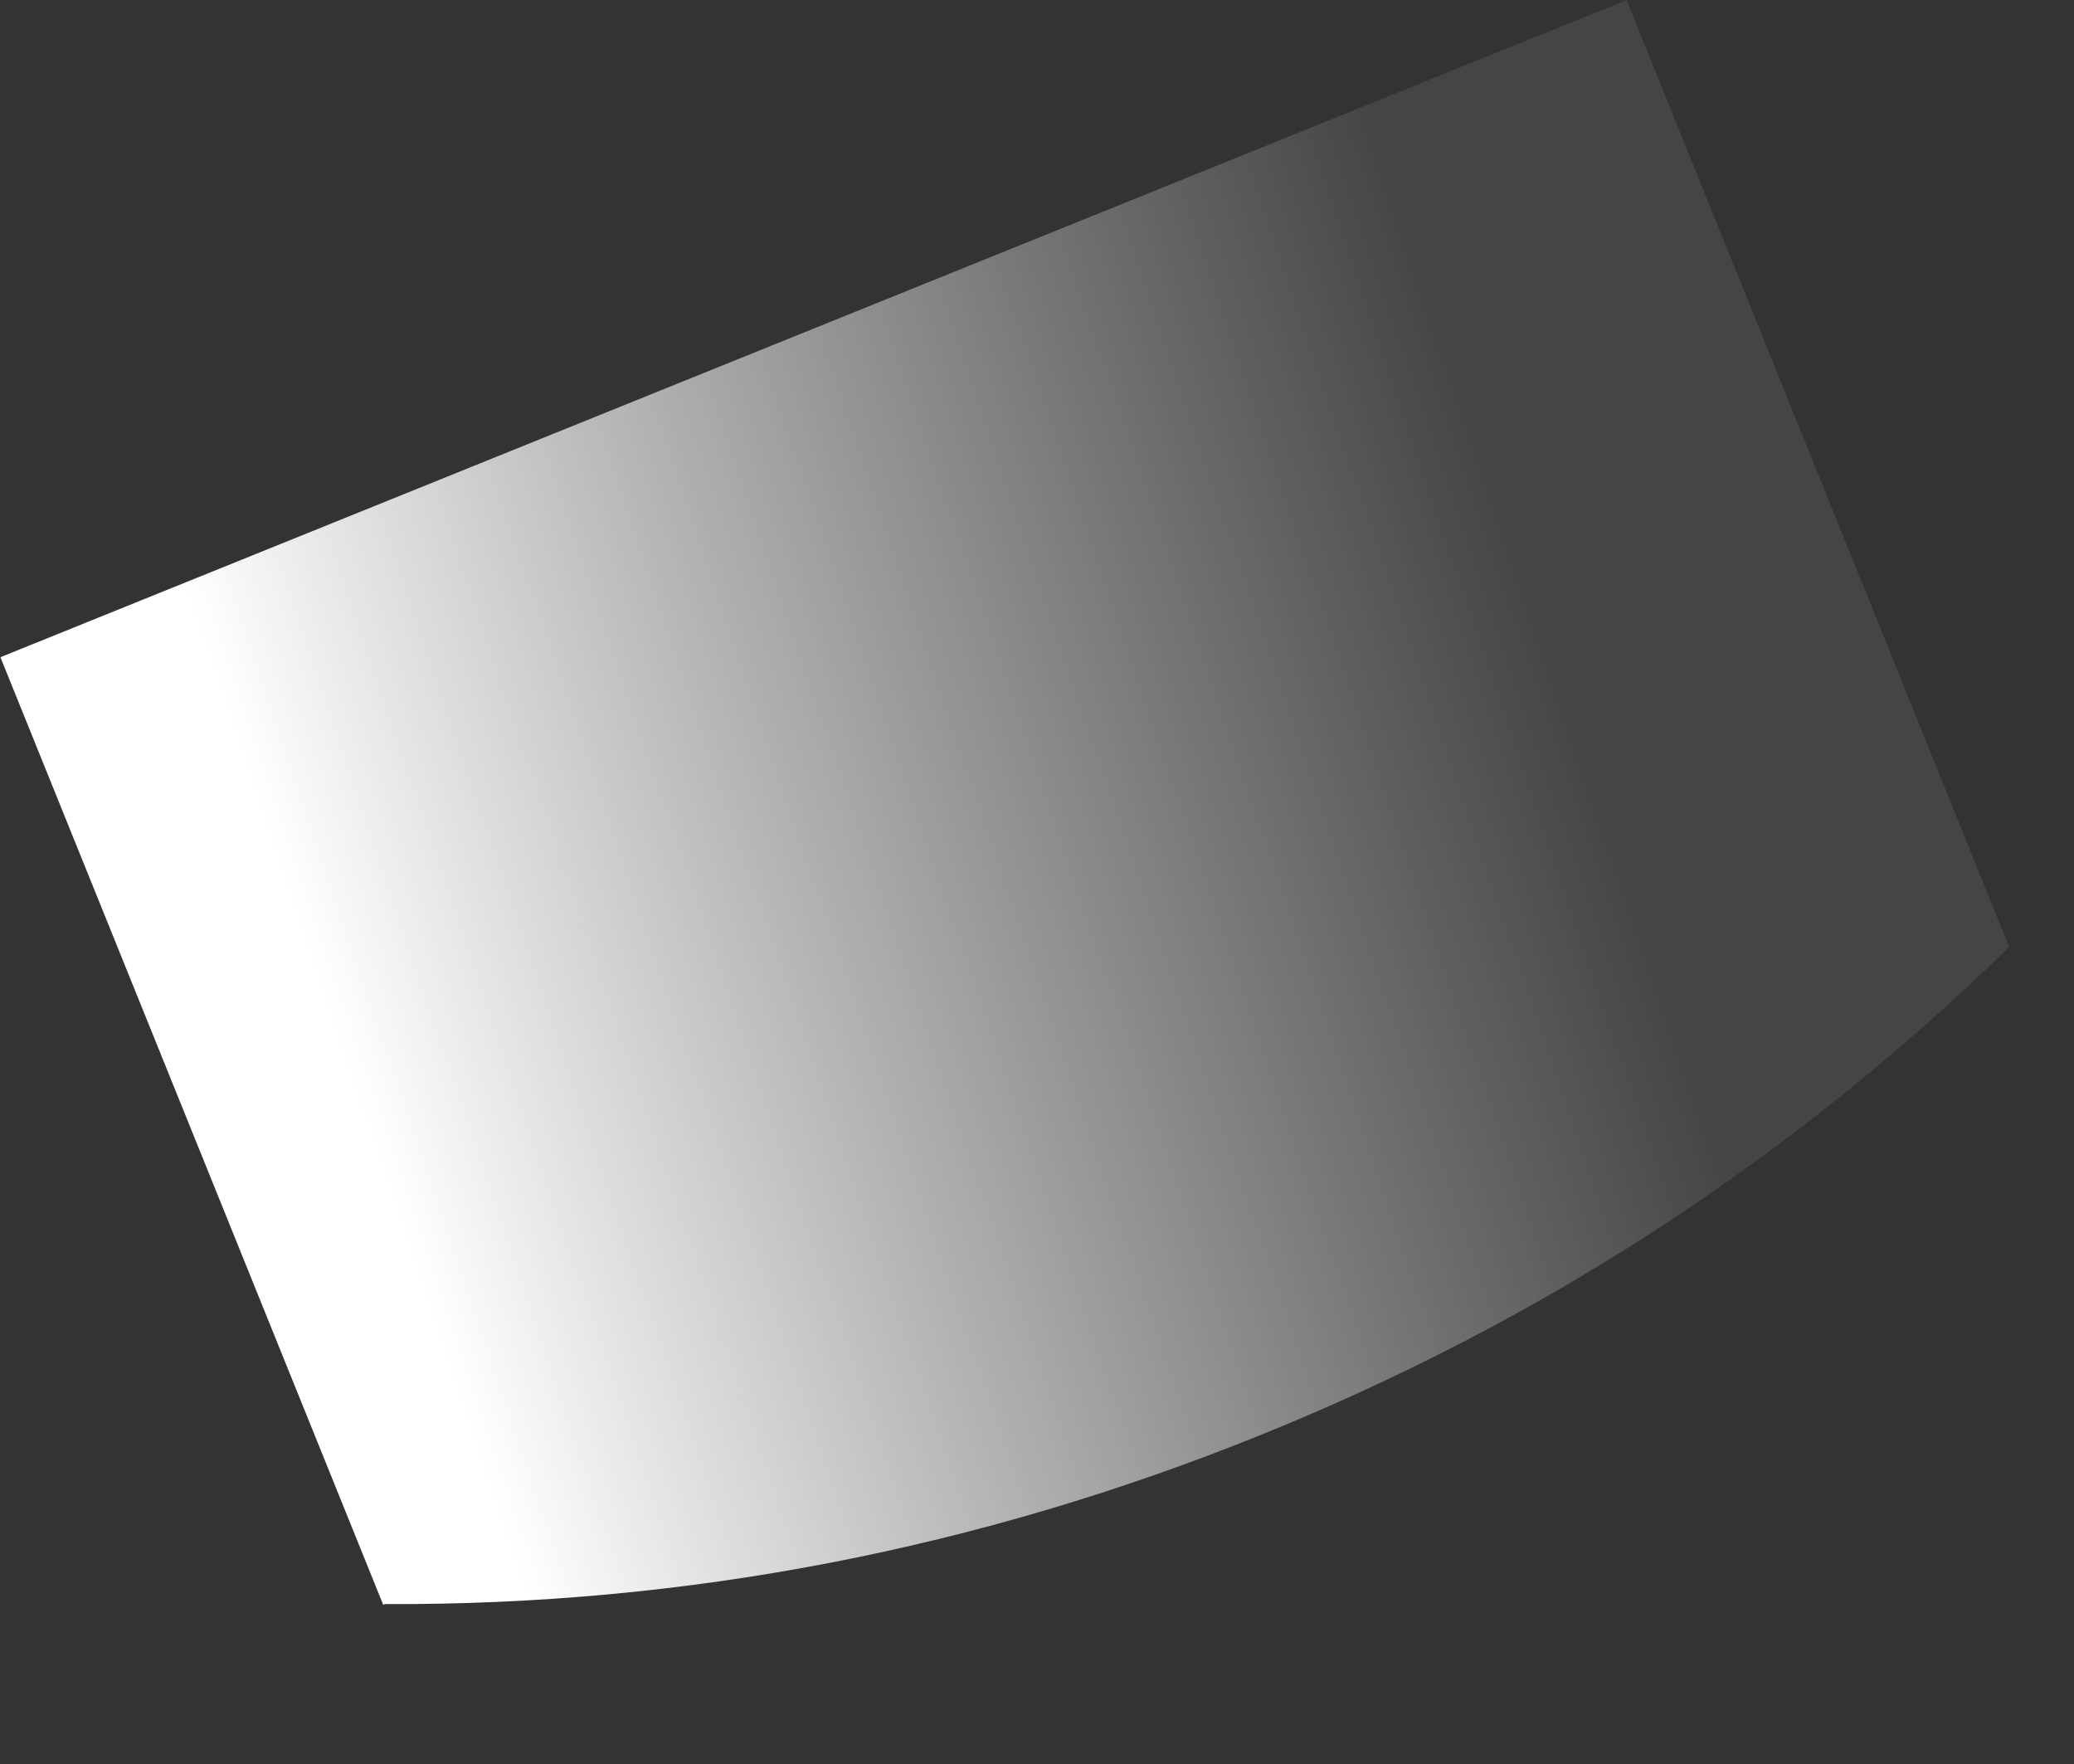 <svg width="2255" height="1918" xmlns="http://www.w3.org/2000/svg" xmlns:xlink="http://www.w3.org/1999/xlink"><rect width="100%" height="100%" fill="#333333" stroke="none"/><defs><linearGradient x1="8.405%" y1="58.879%" x2="82.249%" y2="62.278%" id="a"><stop stop-color="#FFF" offset="0%"/><stop stop-color="#E3E3E3" stop-opacity=".1" offset="100%"/></linearGradient><path d="M3290-1592v1110.266h.167l-.167.068v.666h-1.633l-7.326 2.988c-301.289 122.186-616.08 183.279-944.374 183.279-330.956 0-648.19-62.088-951.7-186.263L1383-481v-1111h1907z" id="b"/></defs><use fill="url(#a)" transform="rotate(-22 6624.554 3117.516)" xlink:href="#b" fill-rule="evenodd"/></svg>
